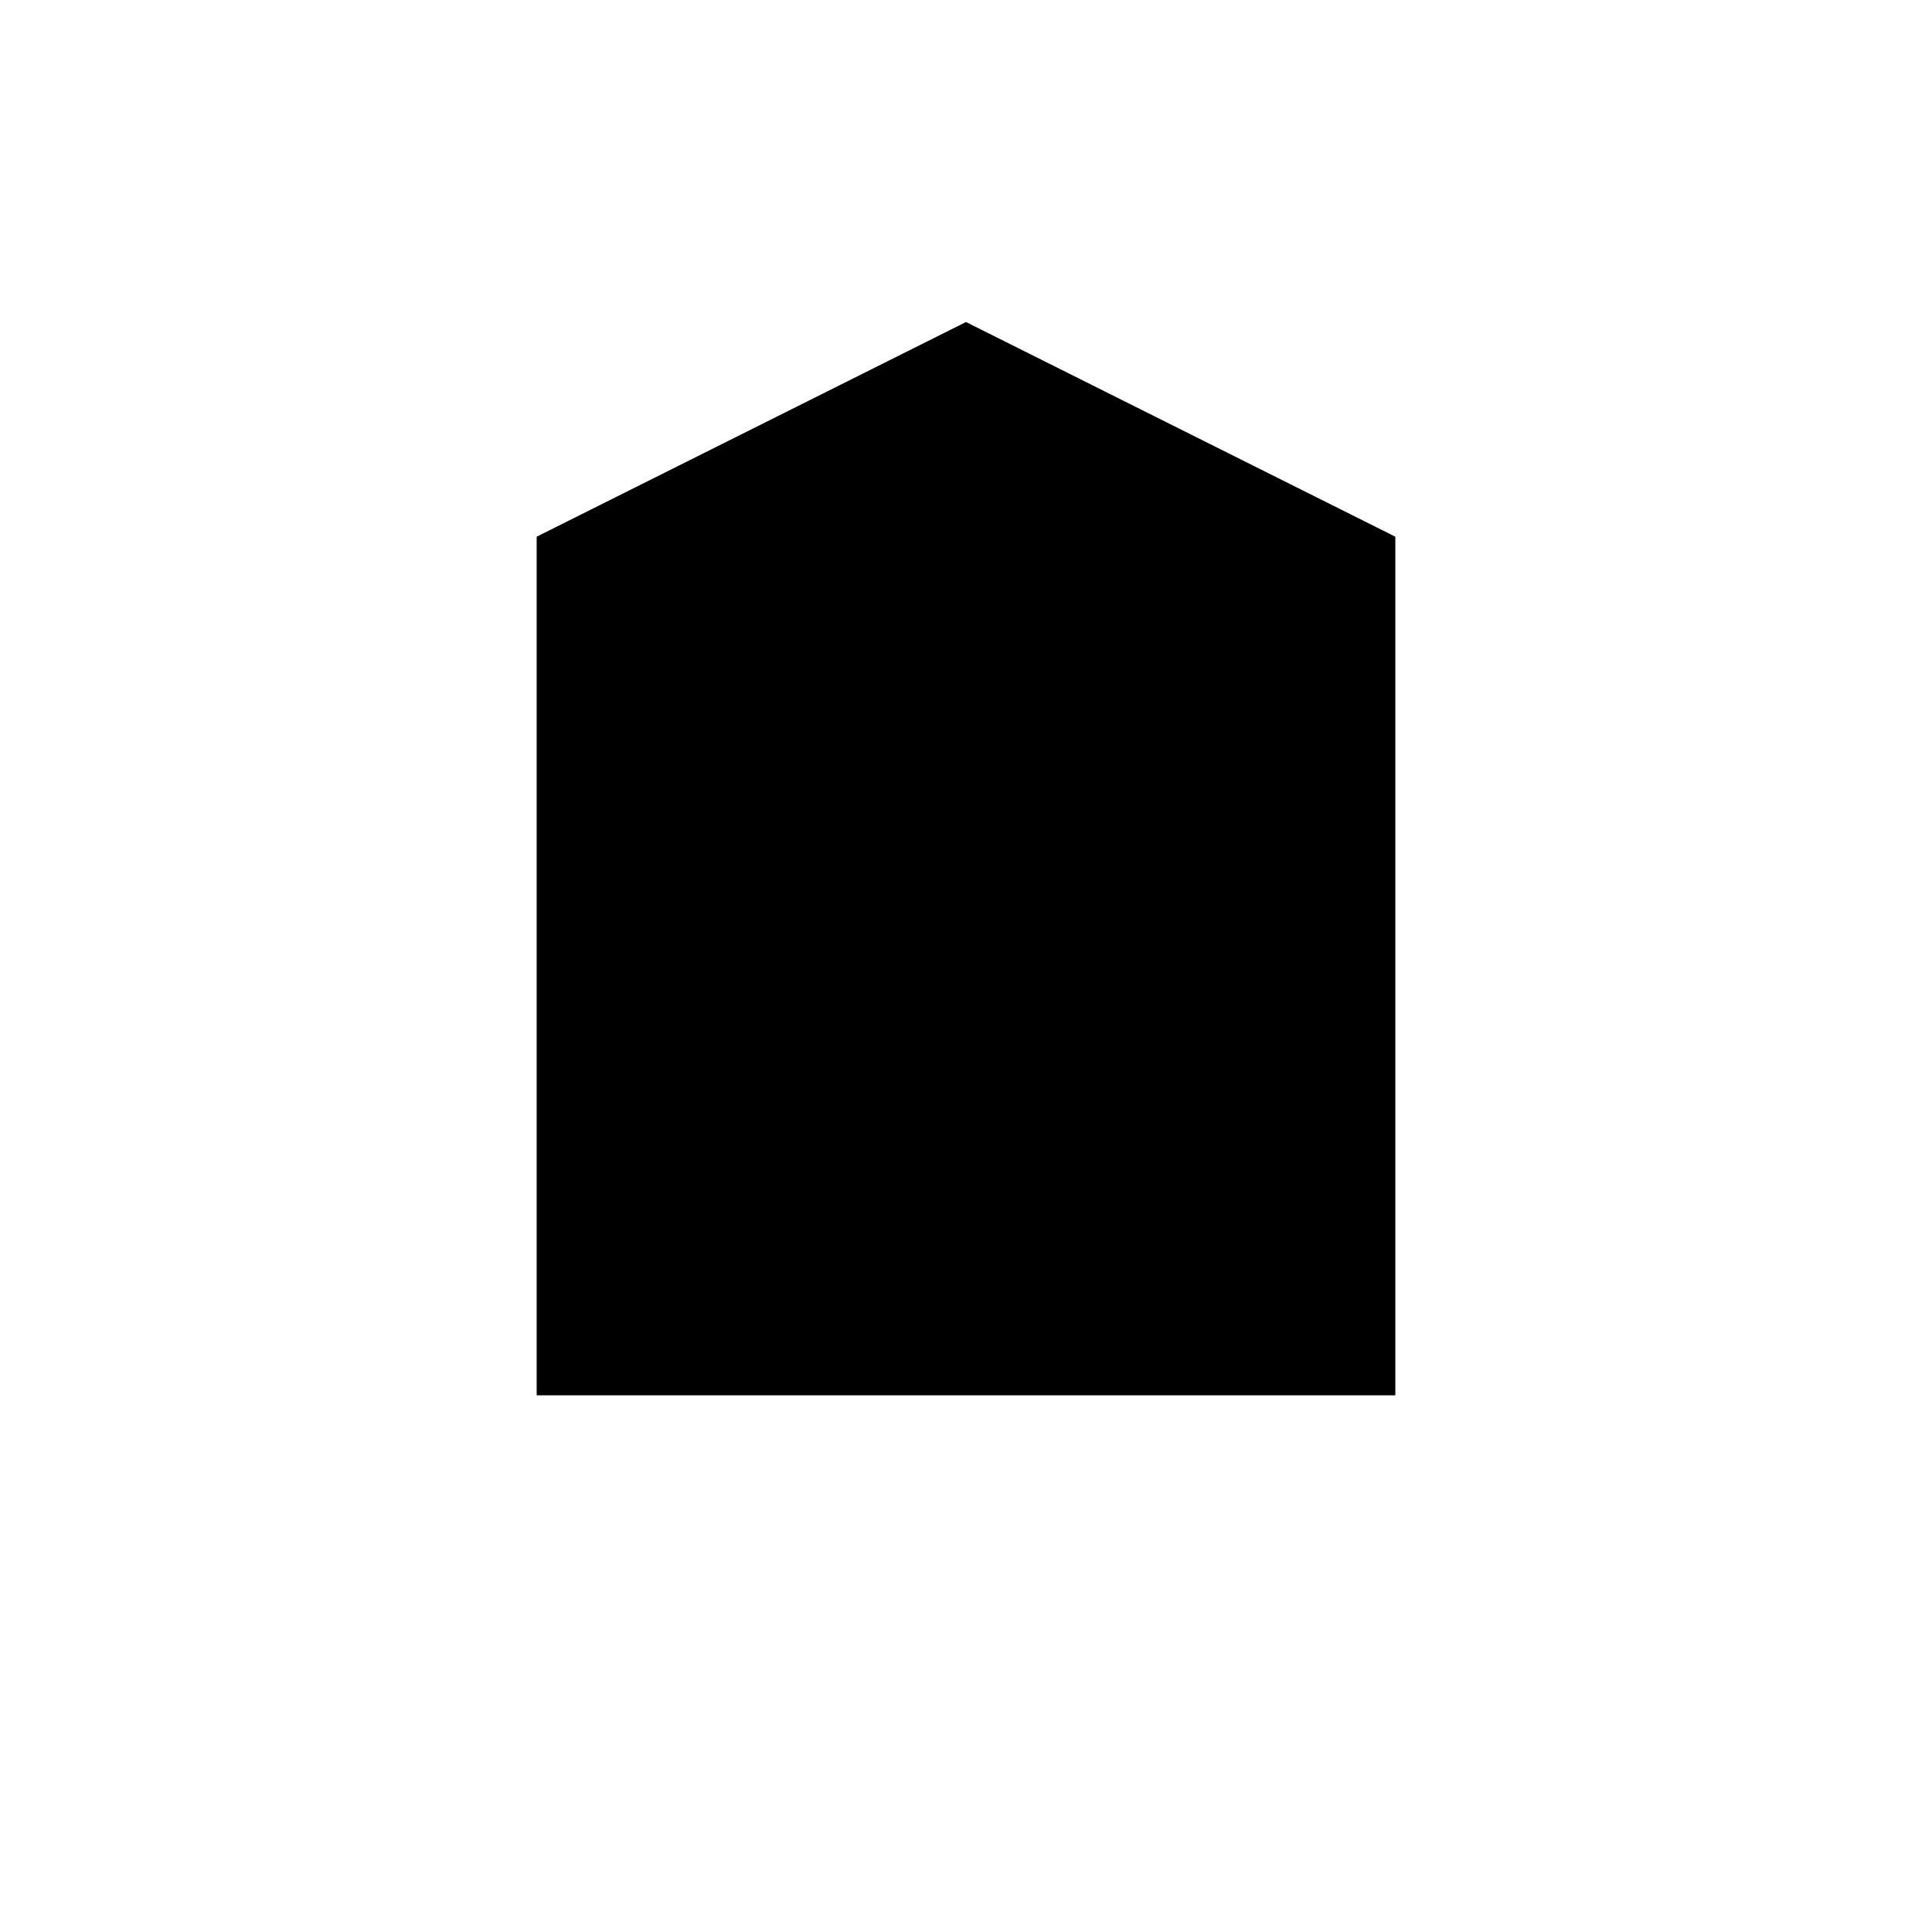 <svg width="180" height="180" viewBox="0 0 180 180" fill="none" xmlns="http://www.w3.org/2000/svg">
  <style>
    @media (prefers-color-scheme: light) {
      .background { fill: #2E2E2E; }
      .foreground { fill: #FFFFFF; }
    }
    @media (prefers-color-scheme: dark) {
      .background { fill: #FFFFFF; }
      .foreground { fill: #2E2E2E; }
    }
  </style>
  
  <!-- Background - bold, geometric -->
  <rect class="background" width="180" height="180" />
  
  <!-- Minimalist geometric "A" - Peter Saville inspired -->
  <g class="foreground">
    <!-- A shape using path - clear triangular top with crossbar -->
    <path d="M 50 130 L 50 50 L 90 30 L 130 50 L 130 130 Z M 50 68 L 130 68 L 130 84 L 50 84 Z" 
          fill="currentColor" />
    
    <!-- Engineering accent: Minimal system brackets -->
    <!-- Left bracket -->
    <rect x="28" y="60" width="8" height="60" />
    <rect x="28" y="60" width="20" height="8" />
    <rect x="28" y="112" width="20" height="8" />
    
    <!-- Right bracket -->
    <rect x="144" y="60" width="8" height="60" />
    <rect x="132" y="60" width="20" height="8" />
    <rect x="132" y="112" width="20" height="8" />
  </g>
</svg>
